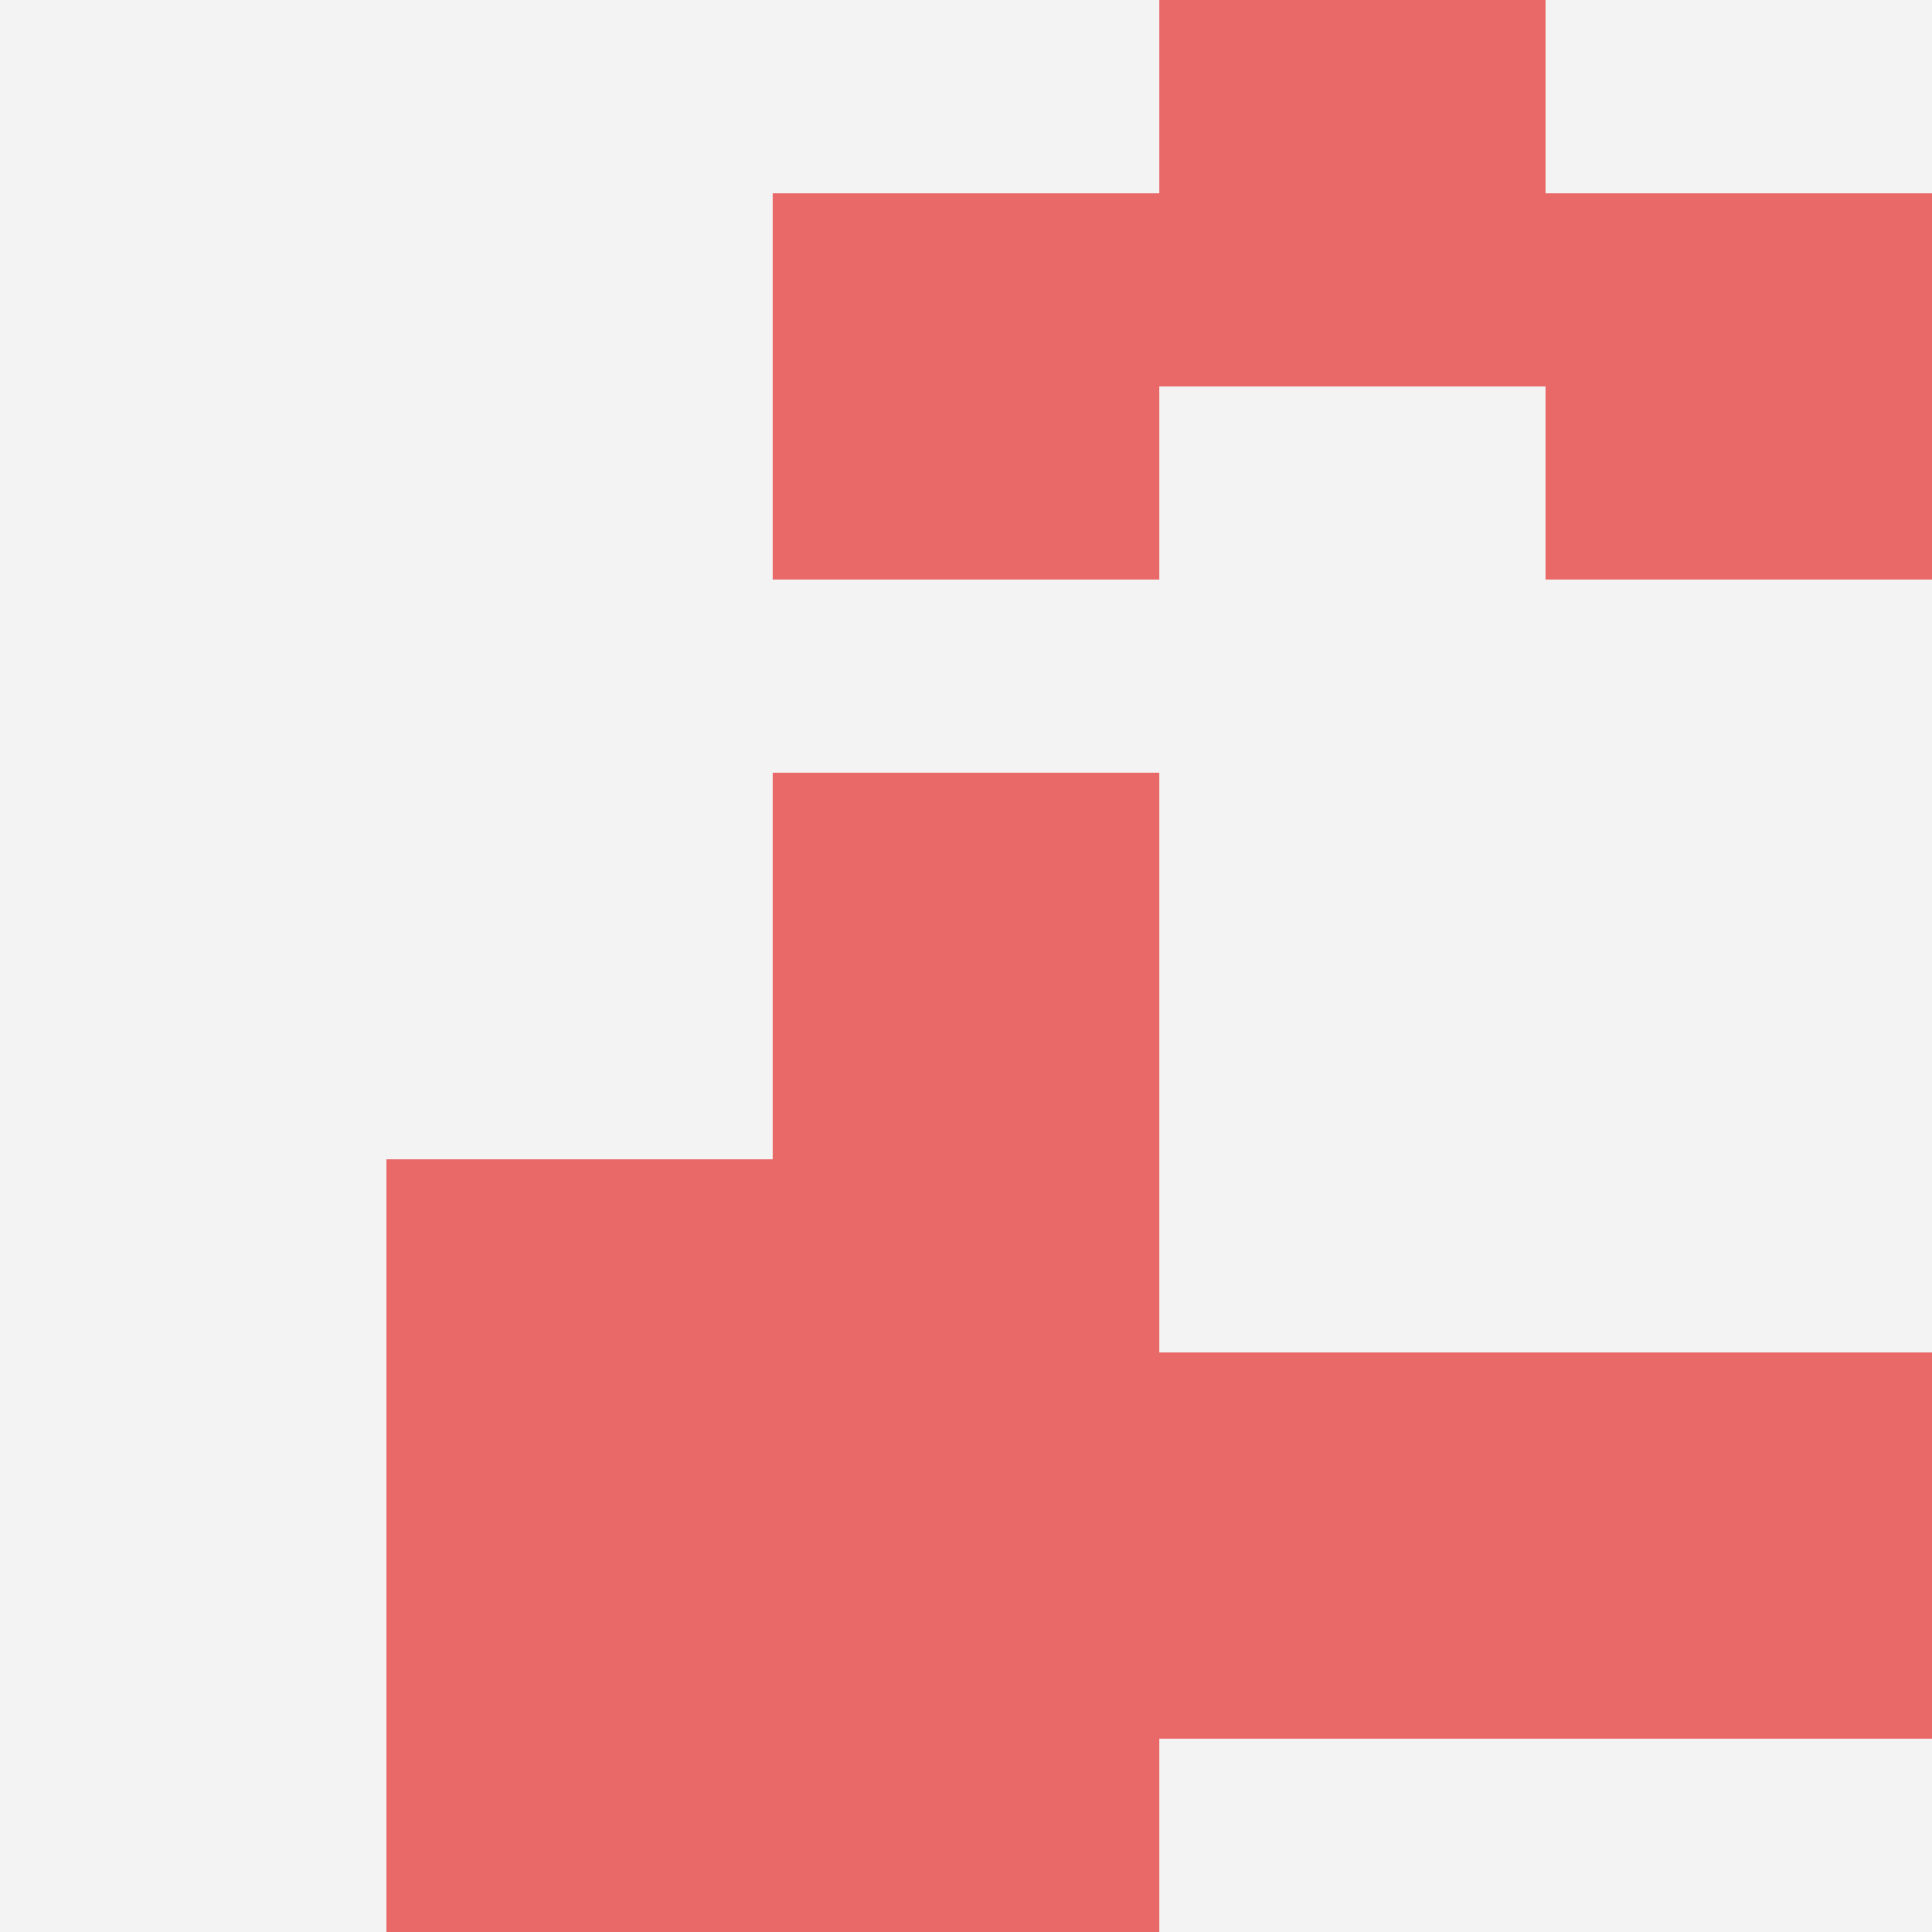 <svg id="ten-svg" xmlns="http://www.w3.org/2000/svg" preserveAspectRatio="xMinYMin meet" viewBox="0 0 10 10"> <rect x="0" y="0" width="10" height="10" fill="#F3F3F3"/><rect class="t" x="2" y="8"/><rect class="t" x="8" y="7"/><rect class="t" x="4" y="4"/><rect class="t" x="4" y="8"/><rect class="t" x="6" y="7"/><rect class="t" x="6" y="0"/><rect class="t" x="4" y="1"/><rect class="t" x="8" y="1"/><rect class="t" x="2" y="6"/><rect class="t" x="4" y="6"/><style>.t{width:2px;height:2px;fill:#E96868} #ten-svg{shape-rendering:crispedges;}</style></svg>